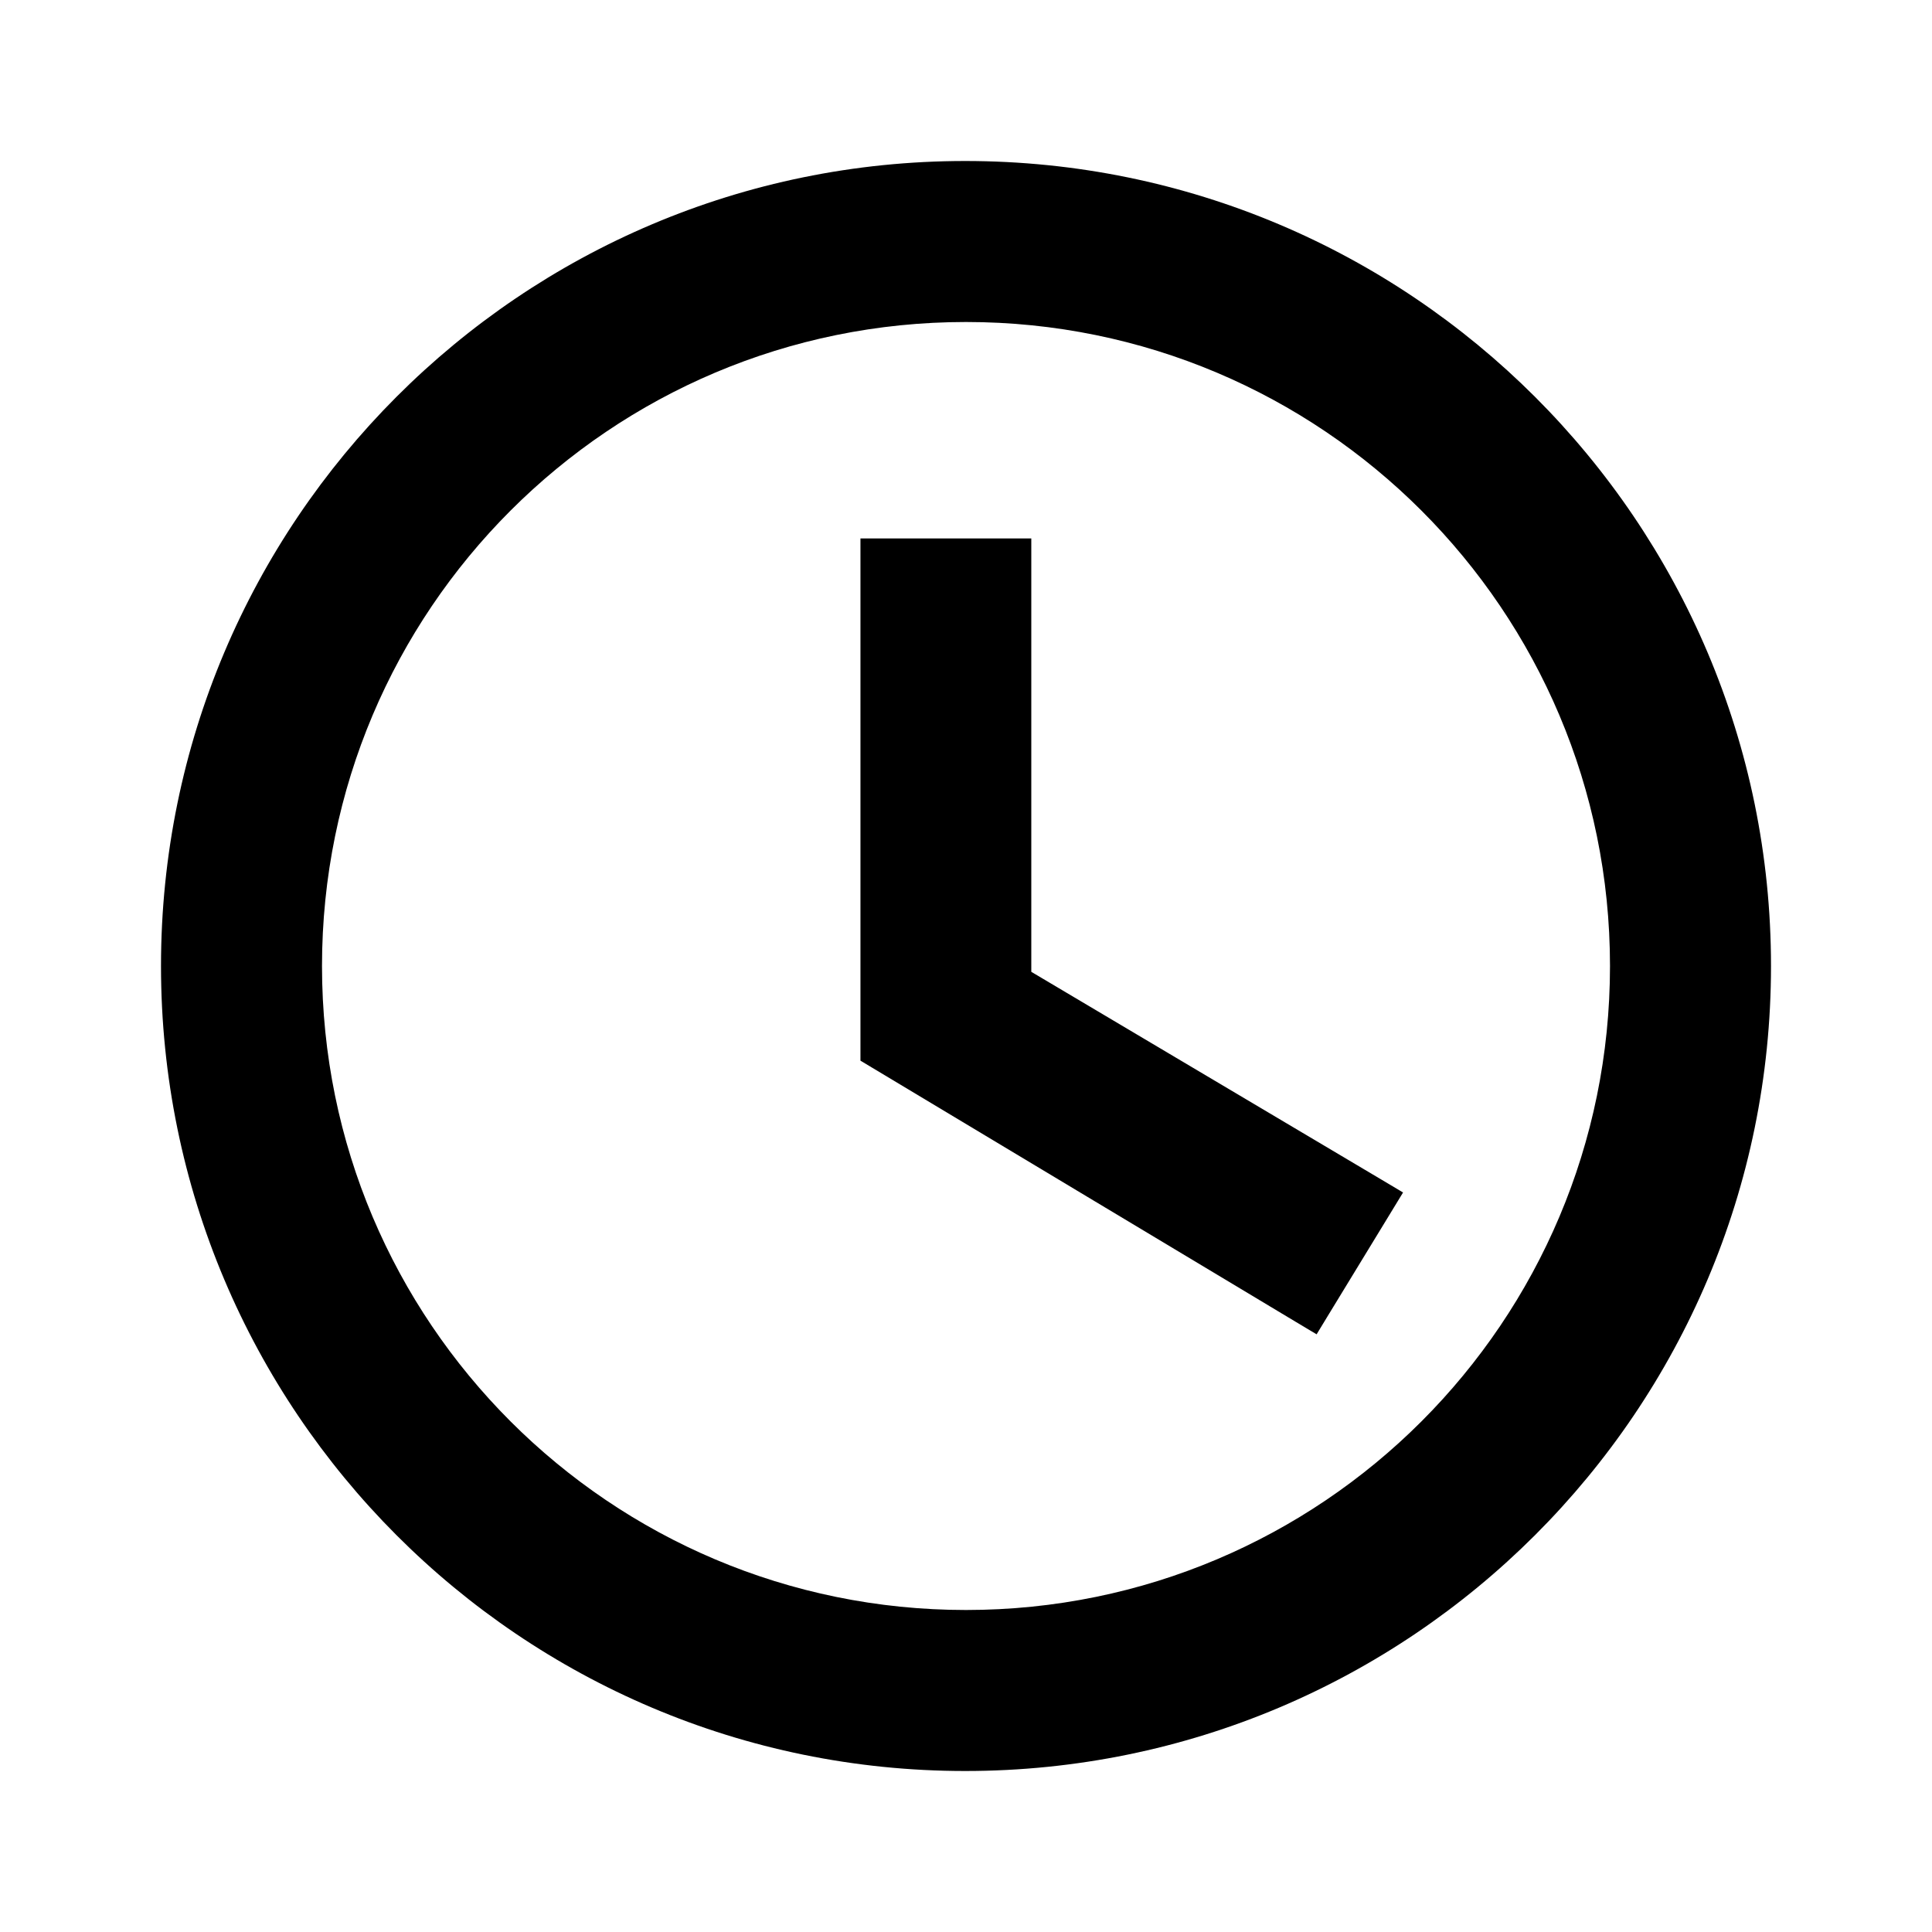 <svg width="54" height="54" viewBox="0 0 54 54" fill="none" xmlns="http://www.w3.org/2000/svg">
<path d="M26.977 4.5C14.557 4.5 4.5 14.58 4.5 27C4.5 39.42 14.557 49.5 26.977 49.5C39.42 49.5 49.5 39.42 49.5 27C49.5 14.58 39.42 4.5 26.977 4.5ZM27 45C17.055 45 9 36.945 9 27C9 17.055 17.055 9 27 9C36.945 9 45 17.055 45 27C45 36.945 36.945 45 27 45Z" fill="black"/>
<path d="M28.475 15.4V27.362L38.429 33.269L38.733 33.45L38.549 33.752L36.861 36.52L36.681 36.816L36.383 36.638L24.57 29.55L24.4 29.448V15.4H28.475Z" fill="black" stroke="black" stroke-width="0.7"/>
</svg>
